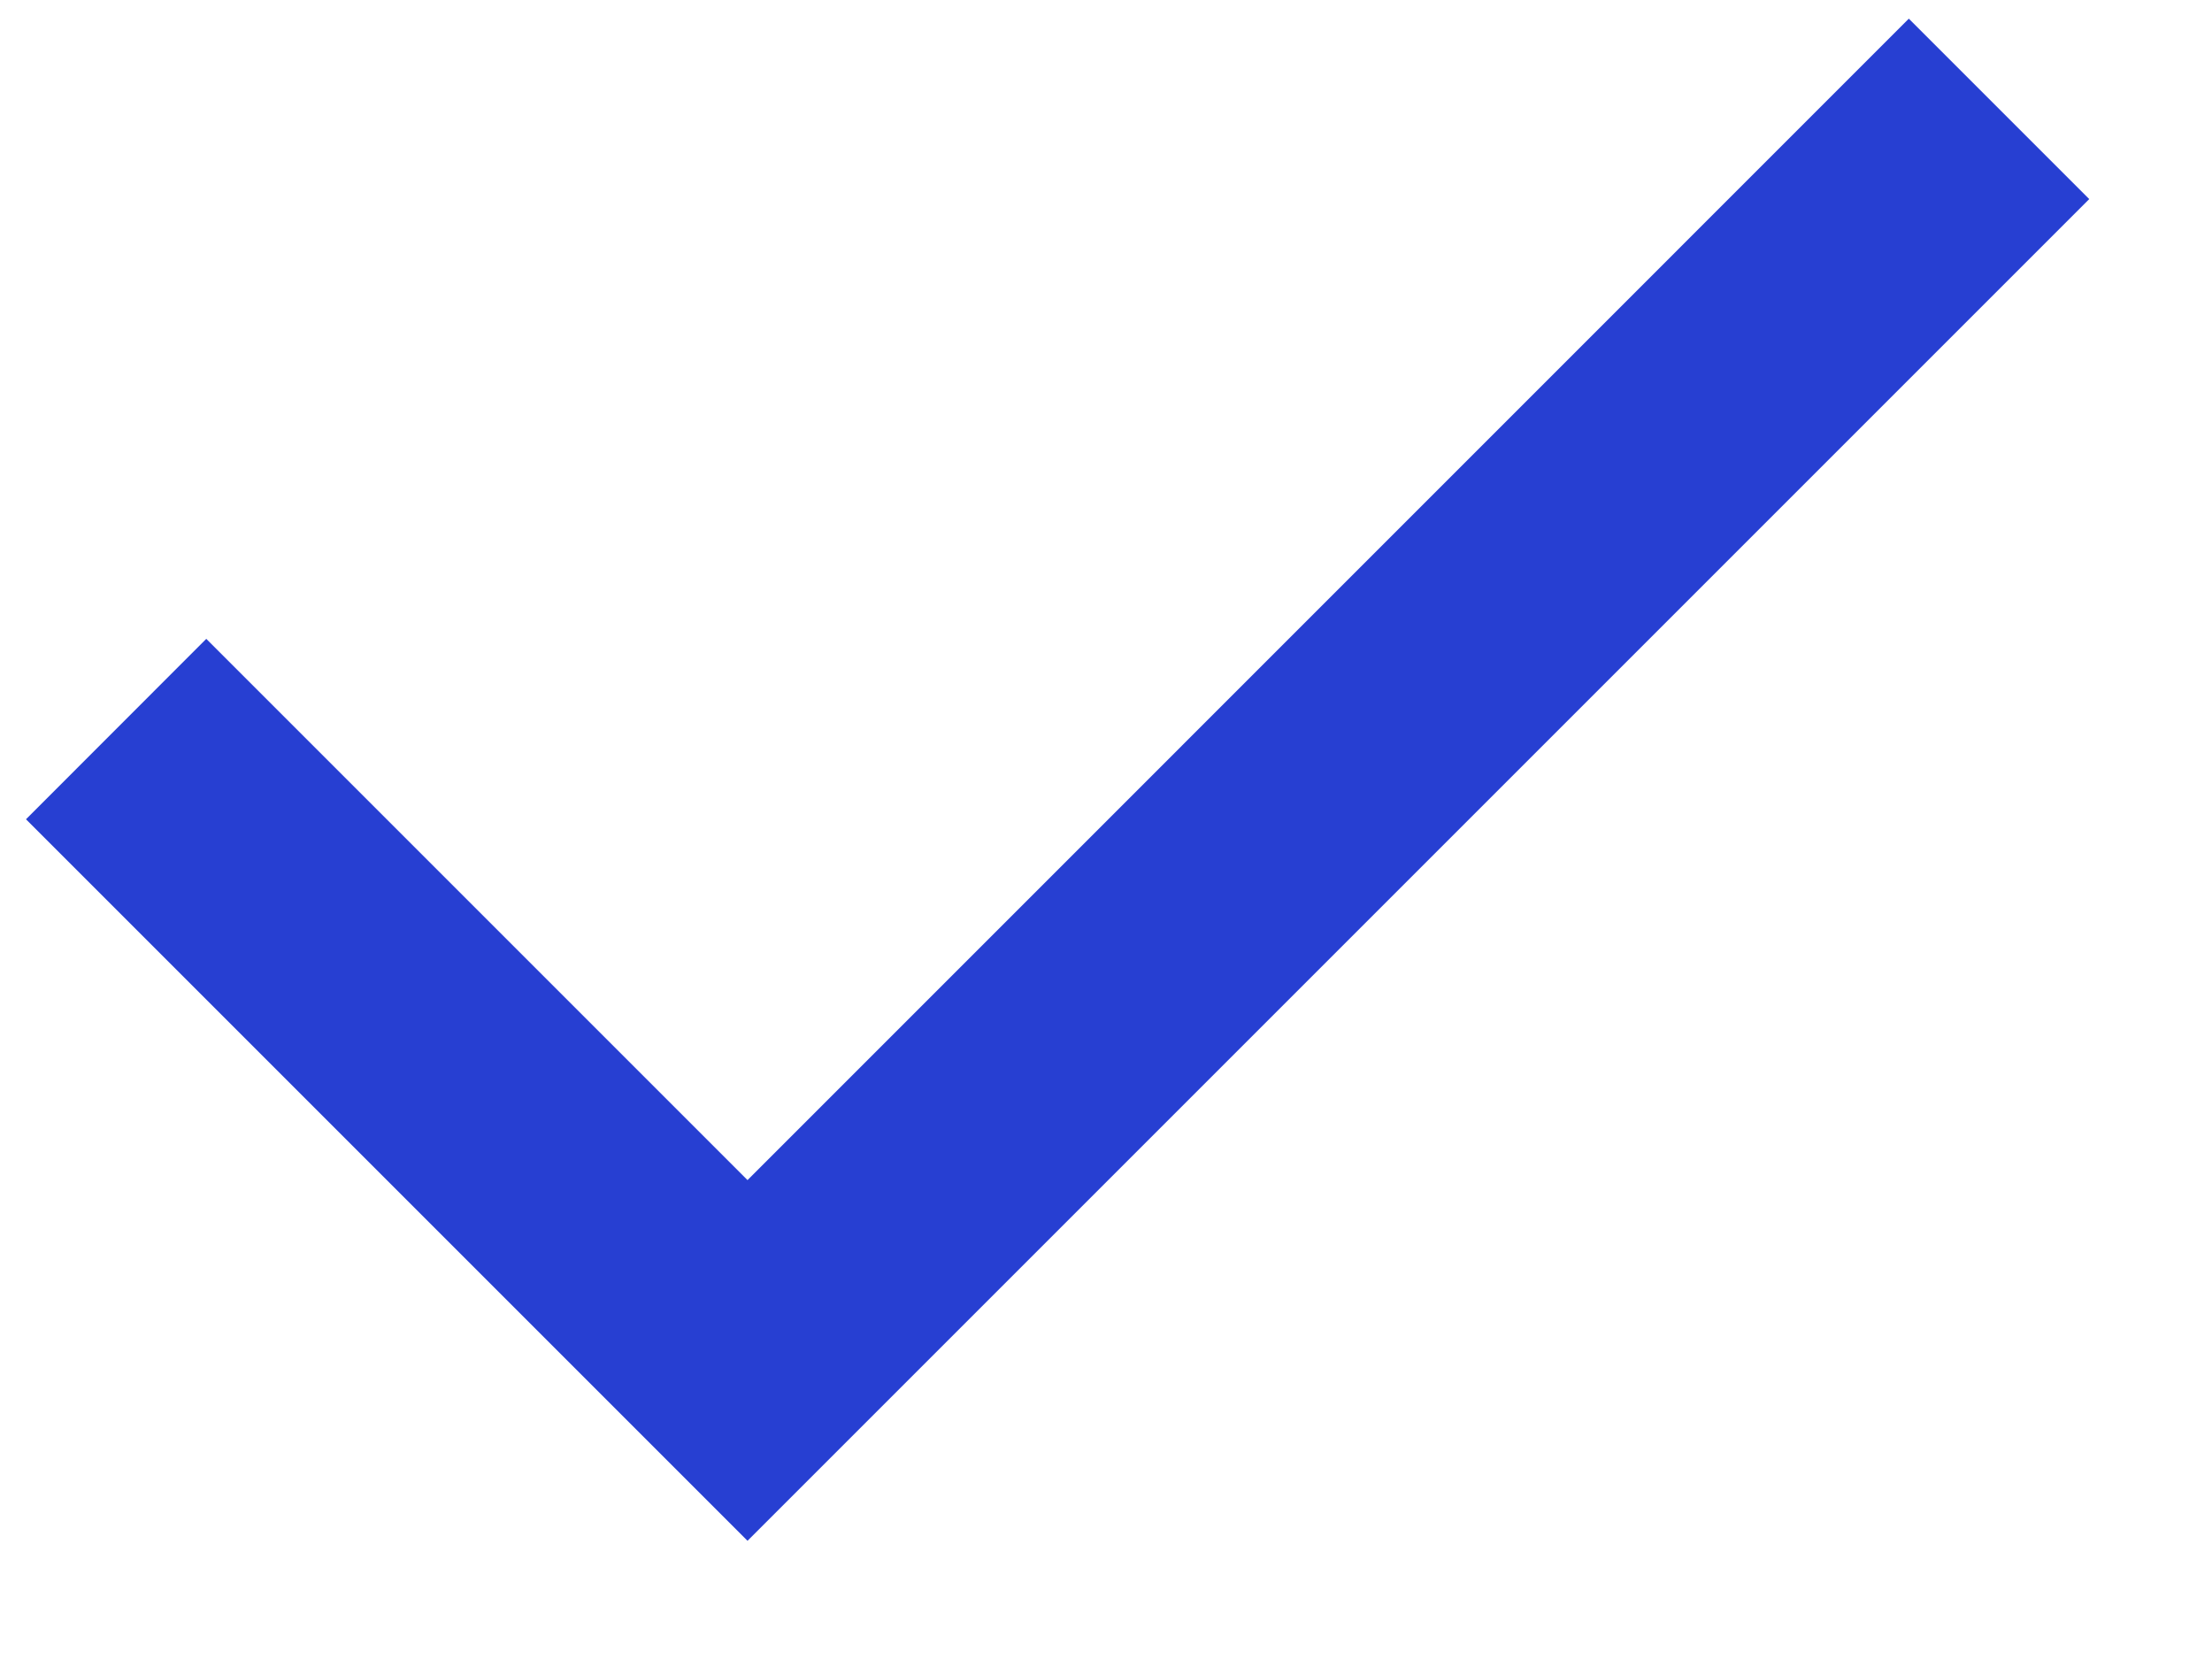 <svg width="16" height="12" viewBox="0 0 16 12" fill="none" xmlns="http://www.w3.org/2000/svg">
<path d="M5.407 11.145L0.188 5.926L1.492 4.621L5.407 8.536L13.807 0.135L15.112 1.44L5.407 11.145Z" fill="#273FD2"/>
</svg>
